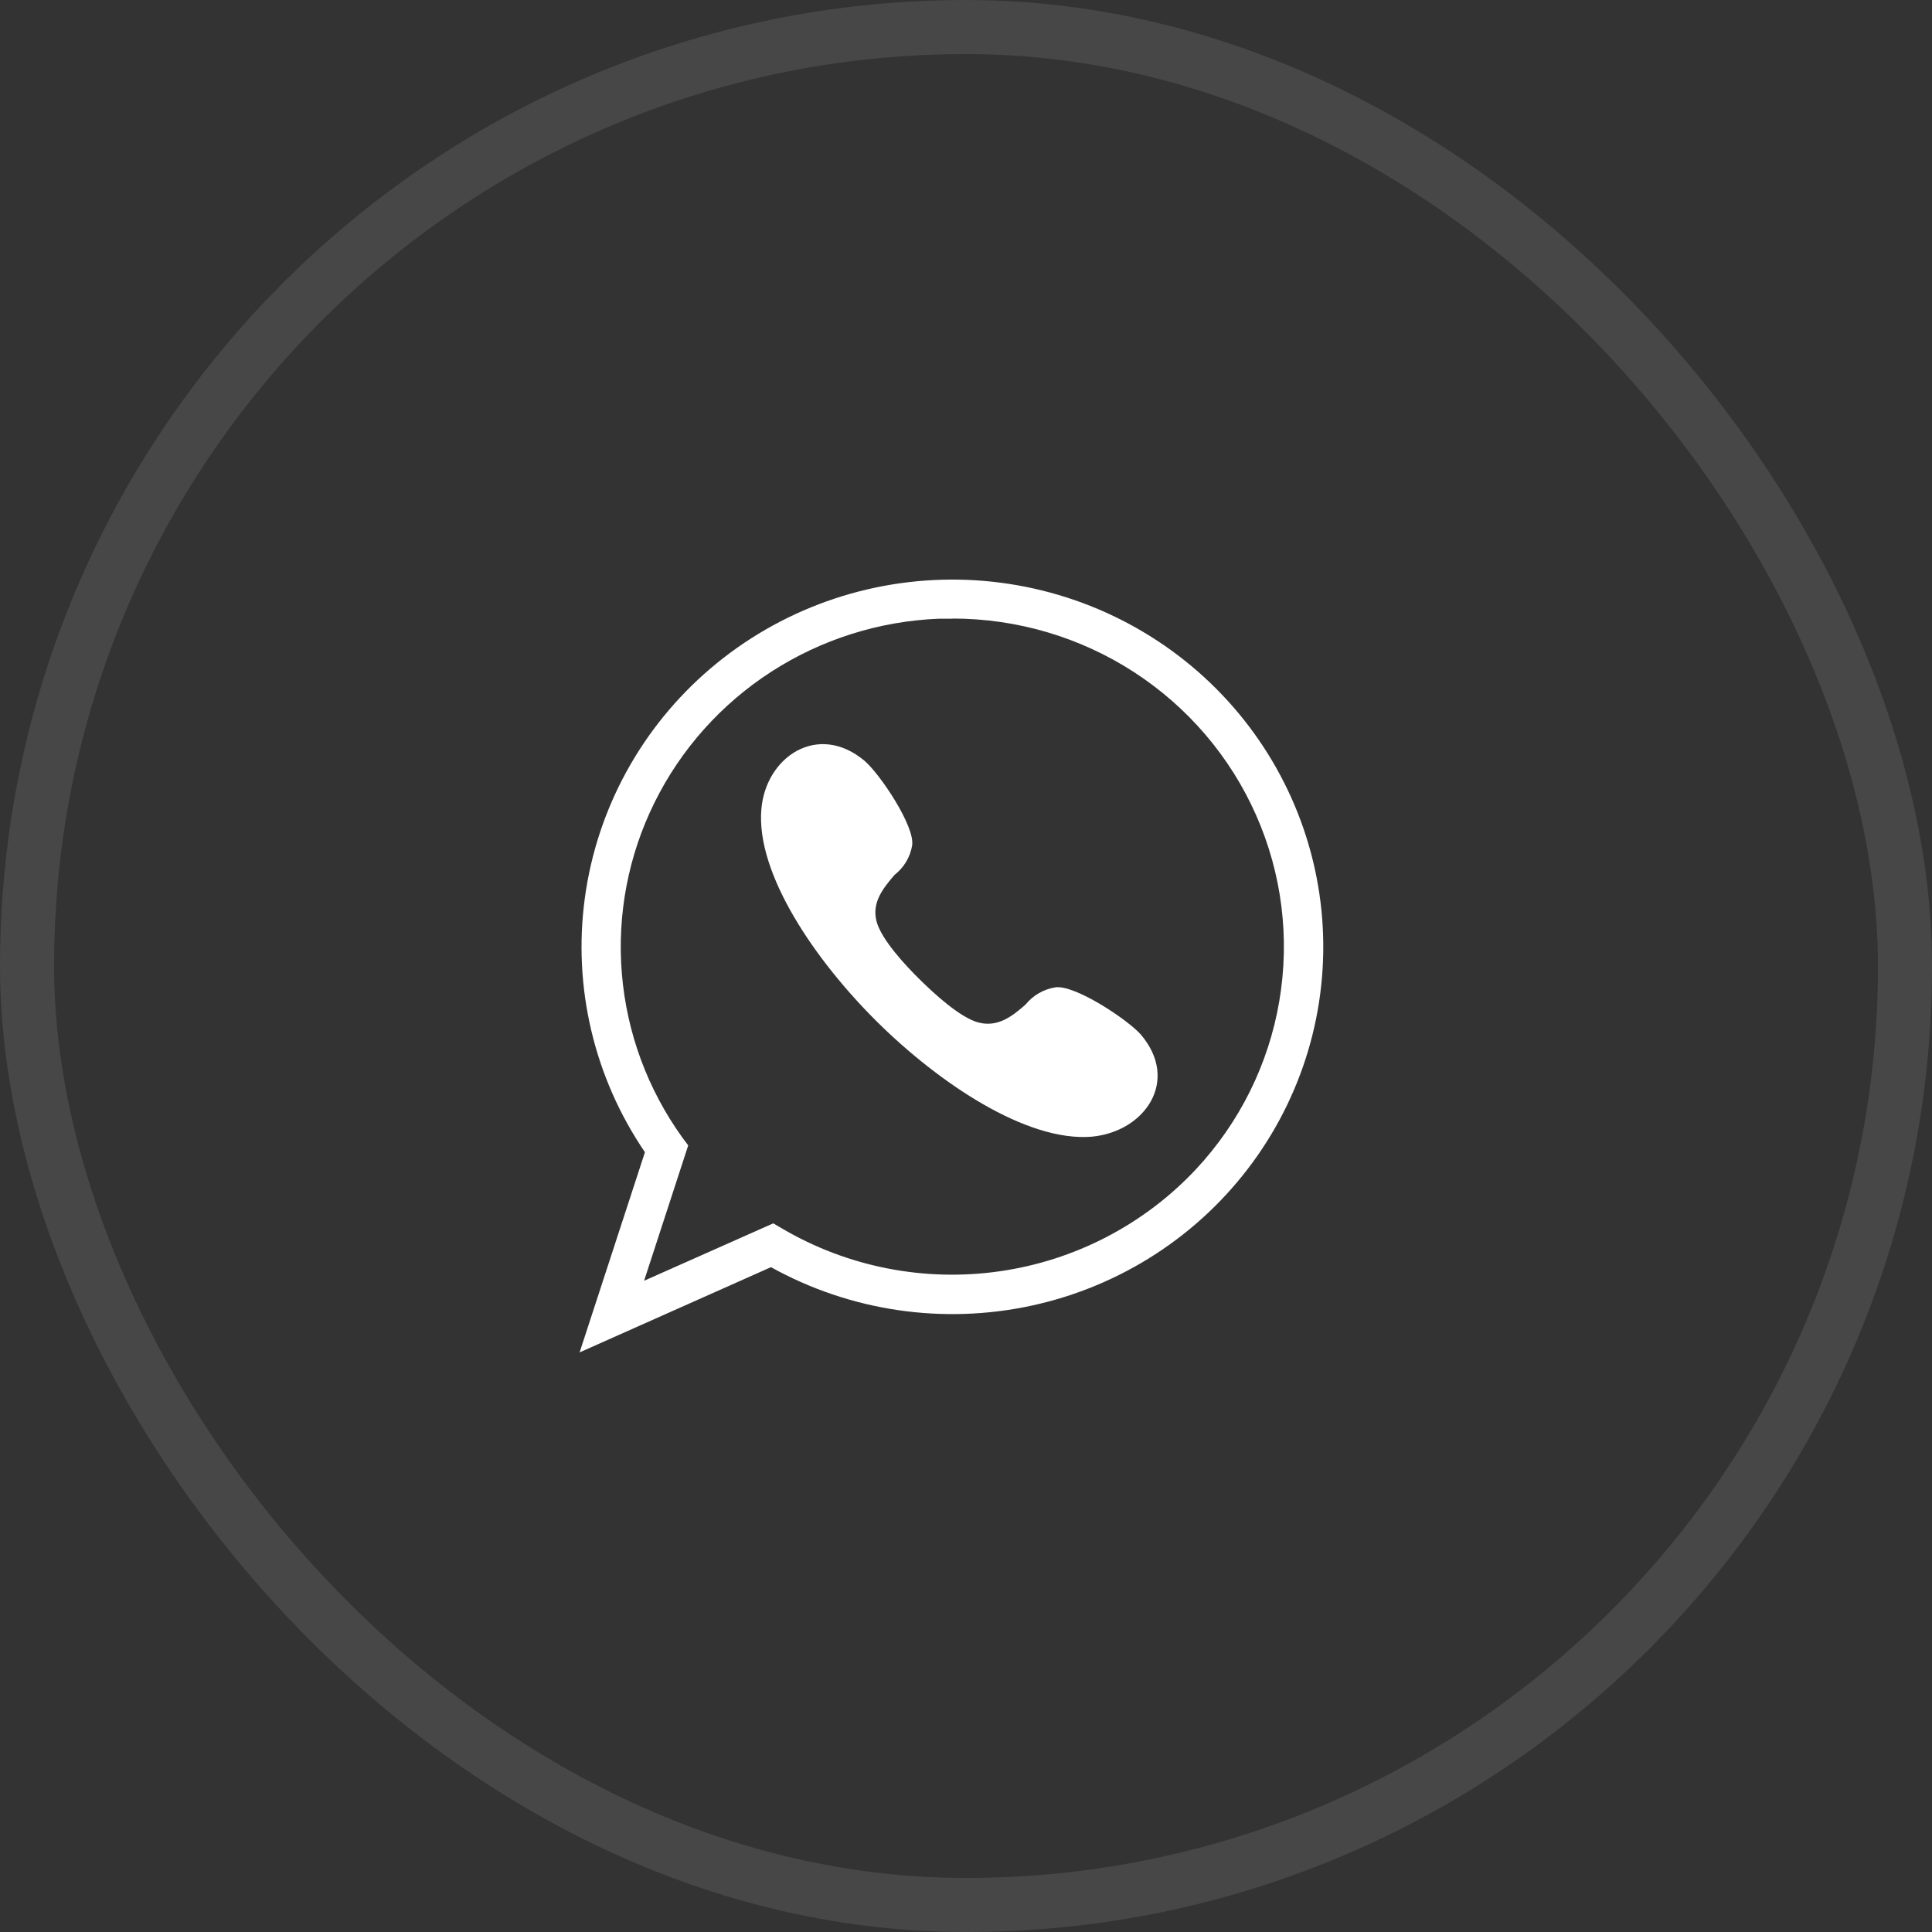 <?xml version="1.0" encoding="UTF-8"?> <svg xmlns="http://www.w3.org/2000/svg" width="50" height="50" viewBox="0 0 50 50" fill="none"><rect x="0" y="0" width="50" height="50" fill="#333333" stroke="none"/> <rect opacity="0.1" x="0.7" y="0.7" width="48.601" height="48.601" rx="24.3" stroke="white" stroke-width="1.399"></rect> <path d="M15 35L16.691 29.819C15.375 27.888 14.822 25.545 15.136 23.237C15.45 20.928 16.608 18.814 18.392 17.296C20.176 15.778 22.461 14.961 24.813 15.001C27.165 15.041 29.42 15.935 31.15 17.513C32.88 19.091 33.965 21.244 34.199 23.561C34.432 25.879 33.798 28.201 32.416 30.086C31.035 31.972 29.003 33.289 26.705 33.788C24.408 34.287 22.005 33.934 19.953 32.794L15 35ZM24.653 16.012H24.298C22.753 16.074 21.253 16.549 19.958 17.386C18.663 18.223 17.62 19.391 16.94 20.767C16.259 22.142 15.967 23.674 16.094 25.2C16.22 26.727 16.761 28.191 17.658 29.438L17.811 29.643L16.669 33.146L20.012 31.66L20.241 31.794C21.934 32.789 23.92 33.18 25.869 32.901C27.817 32.623 29.611 31.691 30.95 30.262C32.082 29.05 32.832 27.537 33.108 25.909C33.385 24.281 33.177 22.608 32.508 21.096C31.84 19.584 30.741 18.297 29.346 17.393C27.951 16.489 26.32 16.008 24.653 16.008V16.012Z" fill="white"></path> <path d="M23.807 25.353C24.154 25.696 24.856 26.349 25.337 26.466C25.819 26.583 26.183 26.316 26.542 25.997C26.732 25.762 27.002 25.604 27.303 25.554C27.797 25.466 29.192 26.391 29.526 26.776C30.54 27.969 29.631 29.287 28.258 29.417C26.567 29.559 24.298 28.027 22.7 26.445C21.103 24.863 19.56 22.616 19.704 20.942C19.818 19.586 21.166 18.682 22.37 19.686C22.768 20.021 23.693 21.398 23.605 21.888C23.553 22.186 23.392 22.454 23.152 22.641C22.831 23.013 22.565 23.365 22.683 23.838C22.802 24.311 23.452 25.006 23.807 25.353Z" fill="white"></path> </svg> 